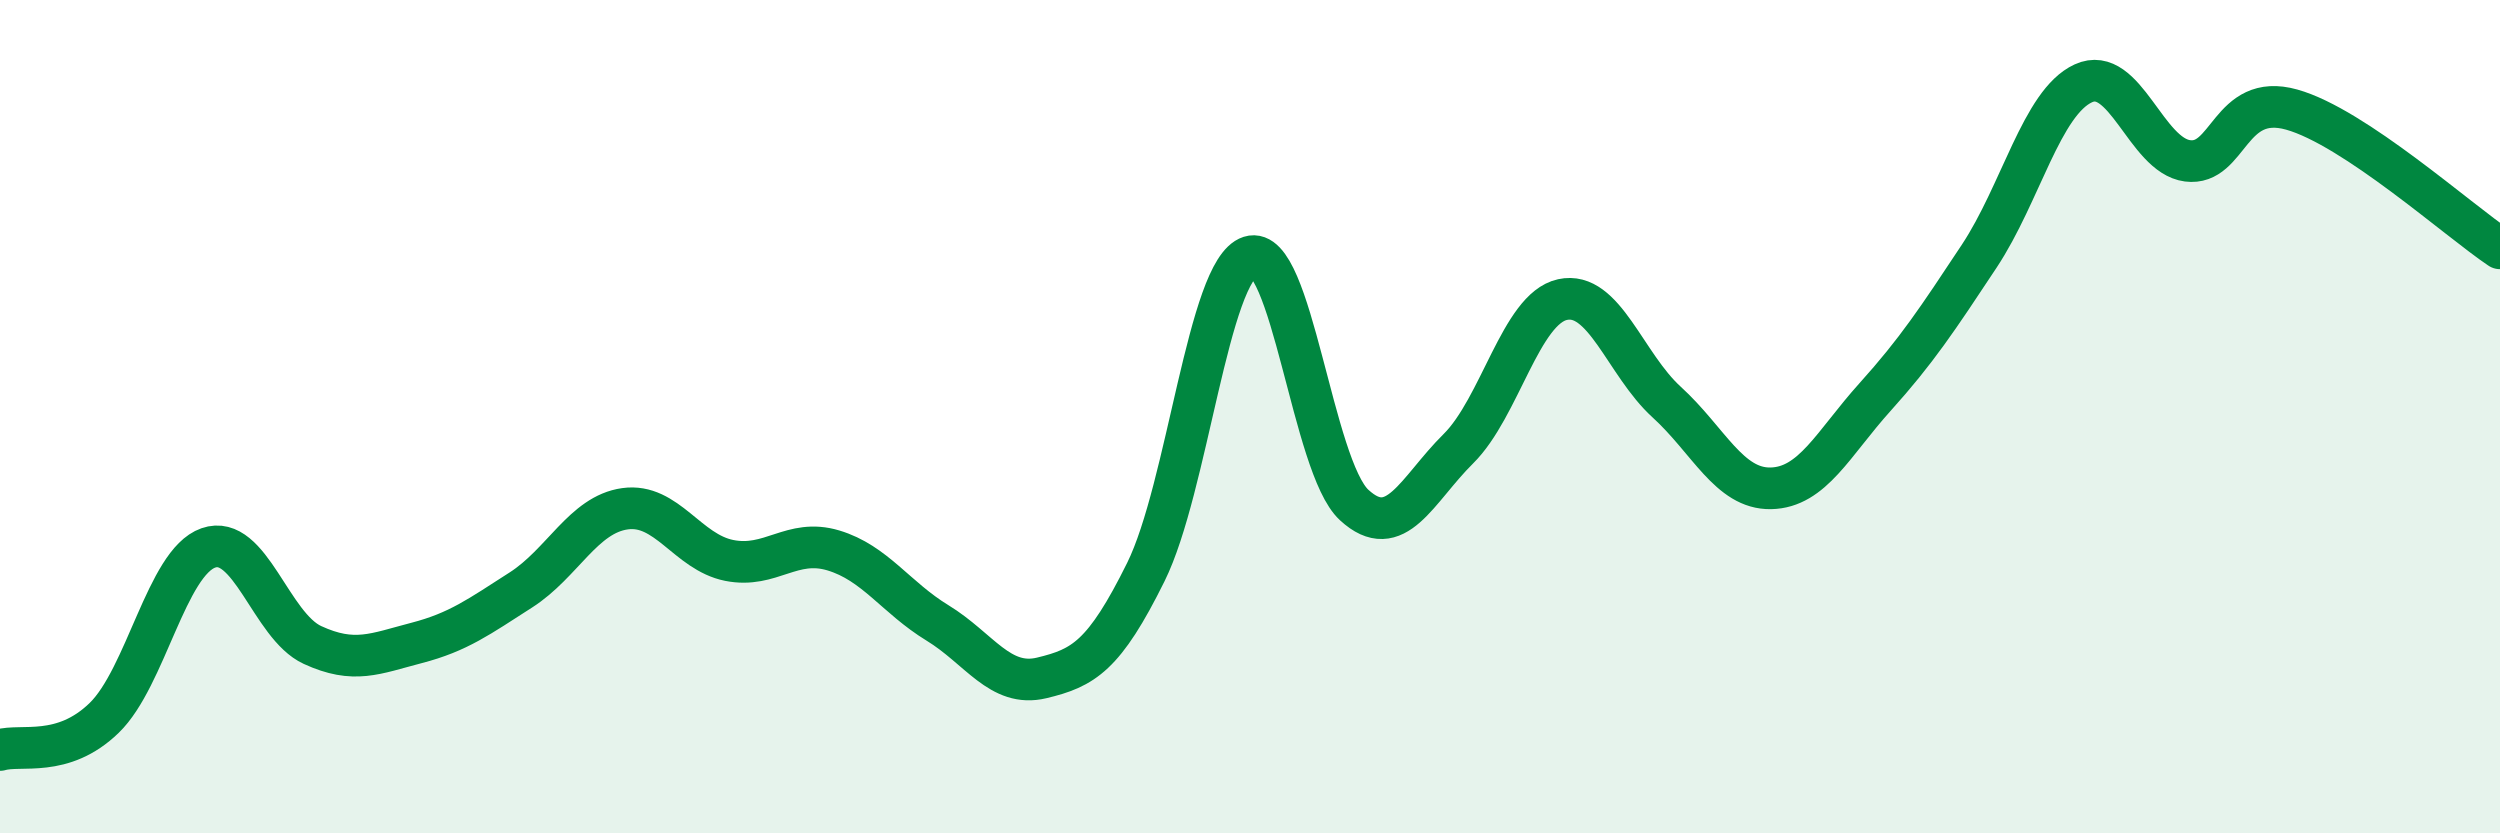 
    <svg width="60" height="20" viewBox="0 0 60 20" xmlns="http://www.w3.org/2000/svg">
      <path
        d="M 0,18 C 0.5,17.85 1.5,18.2 2.5,17.23 C 3.5,16.26 4,13.5 5,13.15 C 6,12.8 6.5,15.02 7.5,15.48 C 8.5,15.94 9,15.69 10,15.43 C 11,15.17 11.5,14.8 12.5,14.16 C 13.5,13.52 14,12.35 15,12.21 C 16,12.07 16.5,13.25 17.5,13.45 C 18.5,13.65 19,12.91 20,13.21 C 21,13.51 21.5,14.34 22.5,14.95 C 23.5,15.56 24,16.51 25,16.27 C 26,16.03 26.5,15.75 27.5,13.73 C 28.5,11.71 29,6.48 30,6.16 C 31,5.84 31.5,11.2 32.5,12.12 C 33.5,13.04 34,11.76 35,10.77 C 36,9.78 36.5,7.41 37.5,7.19 C 38.5,6.97 39,8.74 40,9.65 C 41,10.56 41.5,11.74 42.5,11.72 C 43.5,11.7 44,10.64 45,9.53 C 46,8.42 46.5,7.66 47.5,6.15 C 48.5,4.64 49,2.46 50,2 C 51,1.54 51.5,3.73 52.5,3.86 C 53.5,3.99 53.5,2.21 55,2.63 C 56.5,3.05 59,5.29 60,5.96L60 20L0 20Z"
        fill="#008740"
        opacity="0.1"
        stroke-linecap="round"
        stroke-linejoin="round"
      />
      <path
        d="M 0,18 C 0.5,17.85 1.5,18.2 2.5,17.23 C 3.5,16.26 4,13.5 5,13.15 C 6,12.8 6.5,15.02 7.5,15.48 C 8.5,15.94 9,15.69 10,15.43 C 11,15.17 11.5,14.8 12.5,14.16 C 13.5,13.52 14,12.35 15,12.21 C 16,12.07 16.5,13.25 17.5,13.45 C 18.5,13.65 19,12.91 20,13.21 C 21,13.51 21.5,14.34 22.5,14.95 C 23.5,15.56 24,16.51 25,16.27 C 26,16.03 26.5,15.75 27.5,13.73 C 28.5,11.71 29,6.48 30,6.16 C 31,5.84 31.5,11.2 32.5,12.12 C 33.5,13.04 34,11.76 35,10.77 C 36,9.78 36.5,7.41 37.5,7.19 C 38.5,6.97 39,8.74 40,9.65 C 41,10.56 41.5,11.74 42.5,11.72 C 43.5,11.7 44,10.64 45,9.53 C 46,8.42 46.5,7.66 47.5,6.15 C 48.5,4.64 49,2.46 50,2 C 51,1.54 51.5,3.73 52.5,3.86 C 53.5,3.99 53.5,2.21 55,2.63 C 56.5,3.05 59,5.29 60,5.96"
        stroke="#008740"
        stroke-width="1"
        fill="none"
        stroke-linecap="round"
        stroke-linejoin="round"
      />
    </svg>
  